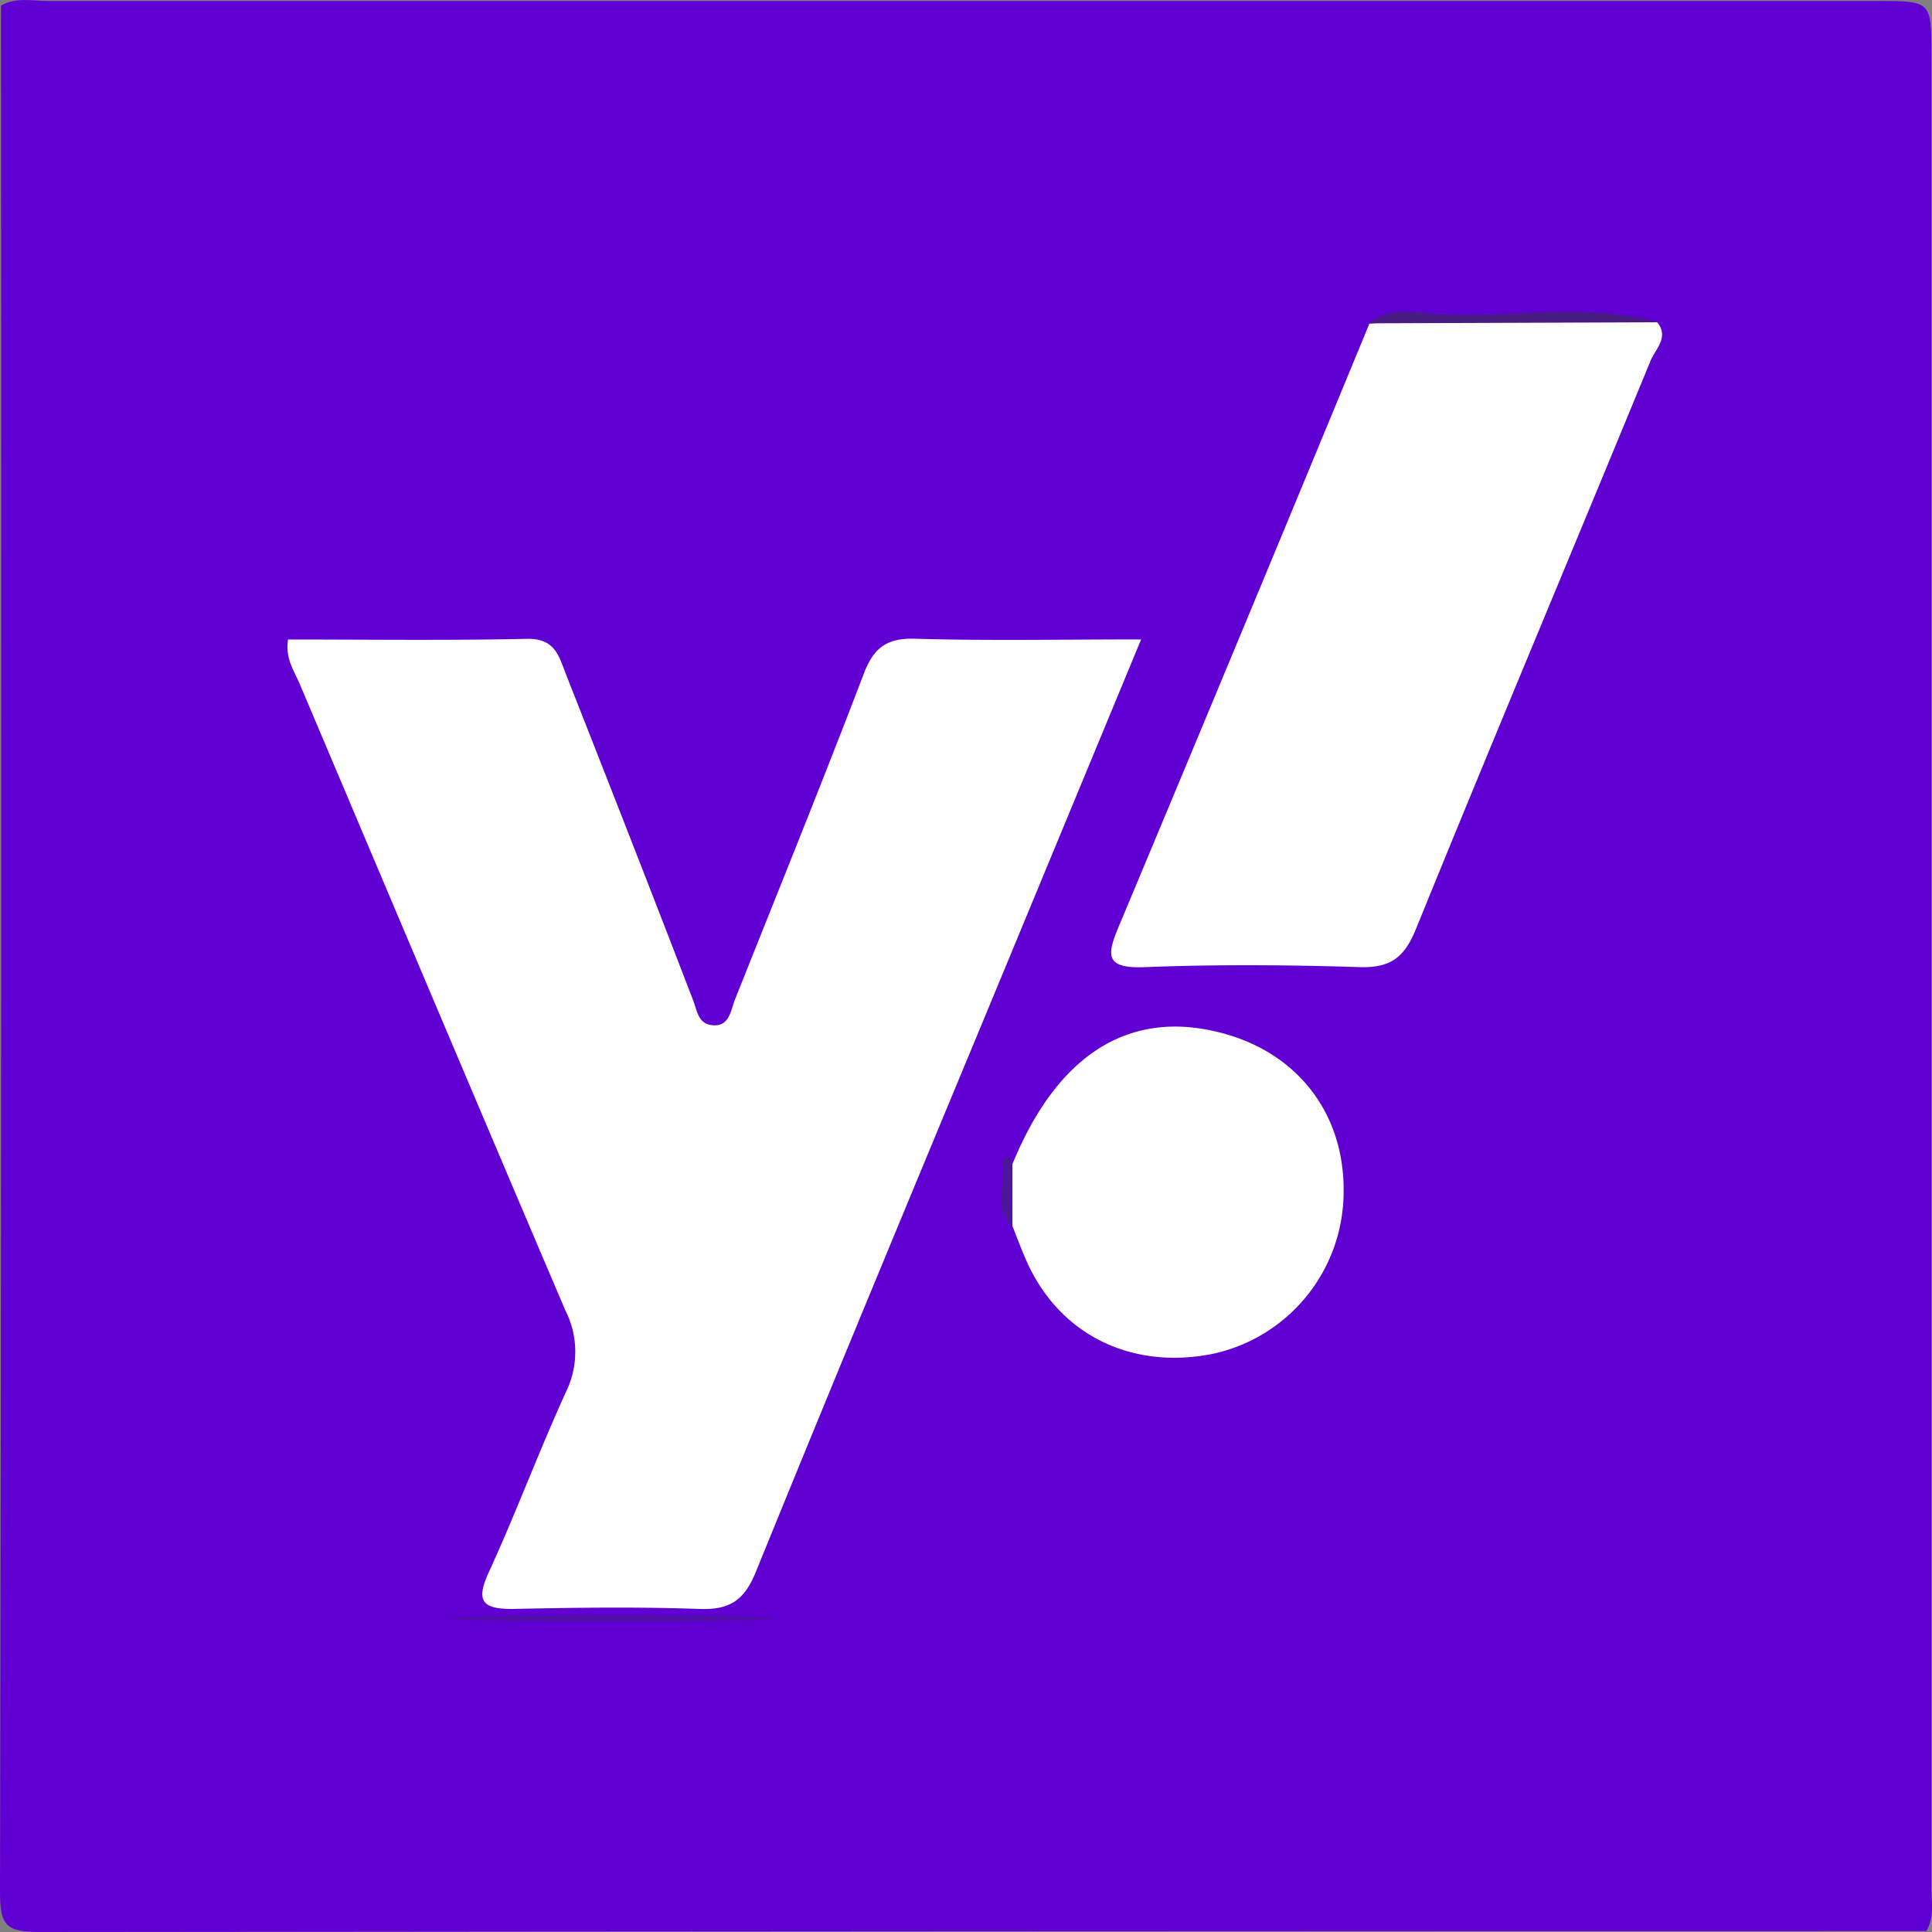 <svg xmlns="http://www.w3.org/2000/svg" width="200" height="200" viewBox="0 0 200 200"><rect x="0" y="0" width="200" height="200" fill="#808080" stroke="none"/><defs><style>.cls-1{fill:#6100d2;}.cls-2{fill:#fefefe;}.cls-3{fill:#491c82;}.cls-4{fill:#520fa8;}.cls-5{fill:#4d169a;}</style></defs><g id="Layer_2" data-name="Layer 2"><g id="Layer_1-2" data-name="Layer 1"><path class="cls-1" d="M199.42,199.9q-97.66,0-195.34.1C.67,200,0,199.33,0,195.92Q.2,98.24.1.58C1.65-.32,3.35.1,5,.1q94.65,0,189.32,0c5.61,0,5.62,0,5.62,5.62q0,94.67,0,189.32C199.9,196.65,200.32,198.35,199.42,199.9Z"/><path class="cls-2" d="M29.82,66.2c8.3,0,16.58.11,24.86-.07,2.79,0,3.18,1.8,3.89,3.62C63,81,67.41,92.24,71.74,103.52c.43,1.12.53,2.39,1.87,2.59,1.84.28,2-1.36,2.44-2.55,4.46-11.21,9-22.39,13.31-33.66,1-2.72,2.31-3.87,5.34-3.78,7.57.22,15.16.07,23.43.07l-16,38.63c-8,19.27-16,38.51-23.86,57.84-1.21,3-2.69,4-5.83,3.9-6.46-.23-12.94-.14-19.41,0-3.06,0-3.81-.78-2.45-3.76,2.83-6.16,5.19-12.54,8-18.69a9.46,9.46,0,0,0-.06-8.47C49.29,114,40.16,92.37,31,70.74,30.42,69.4,29.51,68.14,29.82,66.2Z"/><path class="cls-2" d="M171.56,33.36c1.25,1.58-.2,2.77-.7,4C162.78,57,154.58,76.48,146.6,96.12c-1.18,2.91-2.56,4.07-5.75,4-7.46-.24-14.94-.29-22.4,0-4.07.15-3.88-1.25-2.63-4.23q13.05-31.15,25.94-62.39A203,203,0,0,1,171.56,33.36Z"/><path class="cls-2" d="M104.81,120.5c4.62-11.29,12-16,21.41-13.63,8.05,2,13,8.39,12.87,16.59a17.17,17.17,0,0,1-13.59,16.7c-8.42,1.66-15.82-2-19.21-9.56-.53-1.2-1-2.44-1.47-3.66A7.94,7.94,0,0,1,104.81,120.5Z"/><path class="cls-3" d="M171.56,33.36l-29.8.11c2.35-1.91,5.13-1,7.65-.91C156.79,32.89,164.25,31.32,171.56,33.36Z"/><ellipse class="cls-4" cx="63.39" cy="167.54" rx="16.61" ry="0.33"/><path class="cls-5" d="M104.81,120.5c0,2.15,0,4.3,0,6.44-2.21-1.88-.63-4.36-1-6.53a.54.54,0,0,1,.11-.46C104.61,119.45,104.6,120.15,104.81,120.5Z"/></g></g></svg>